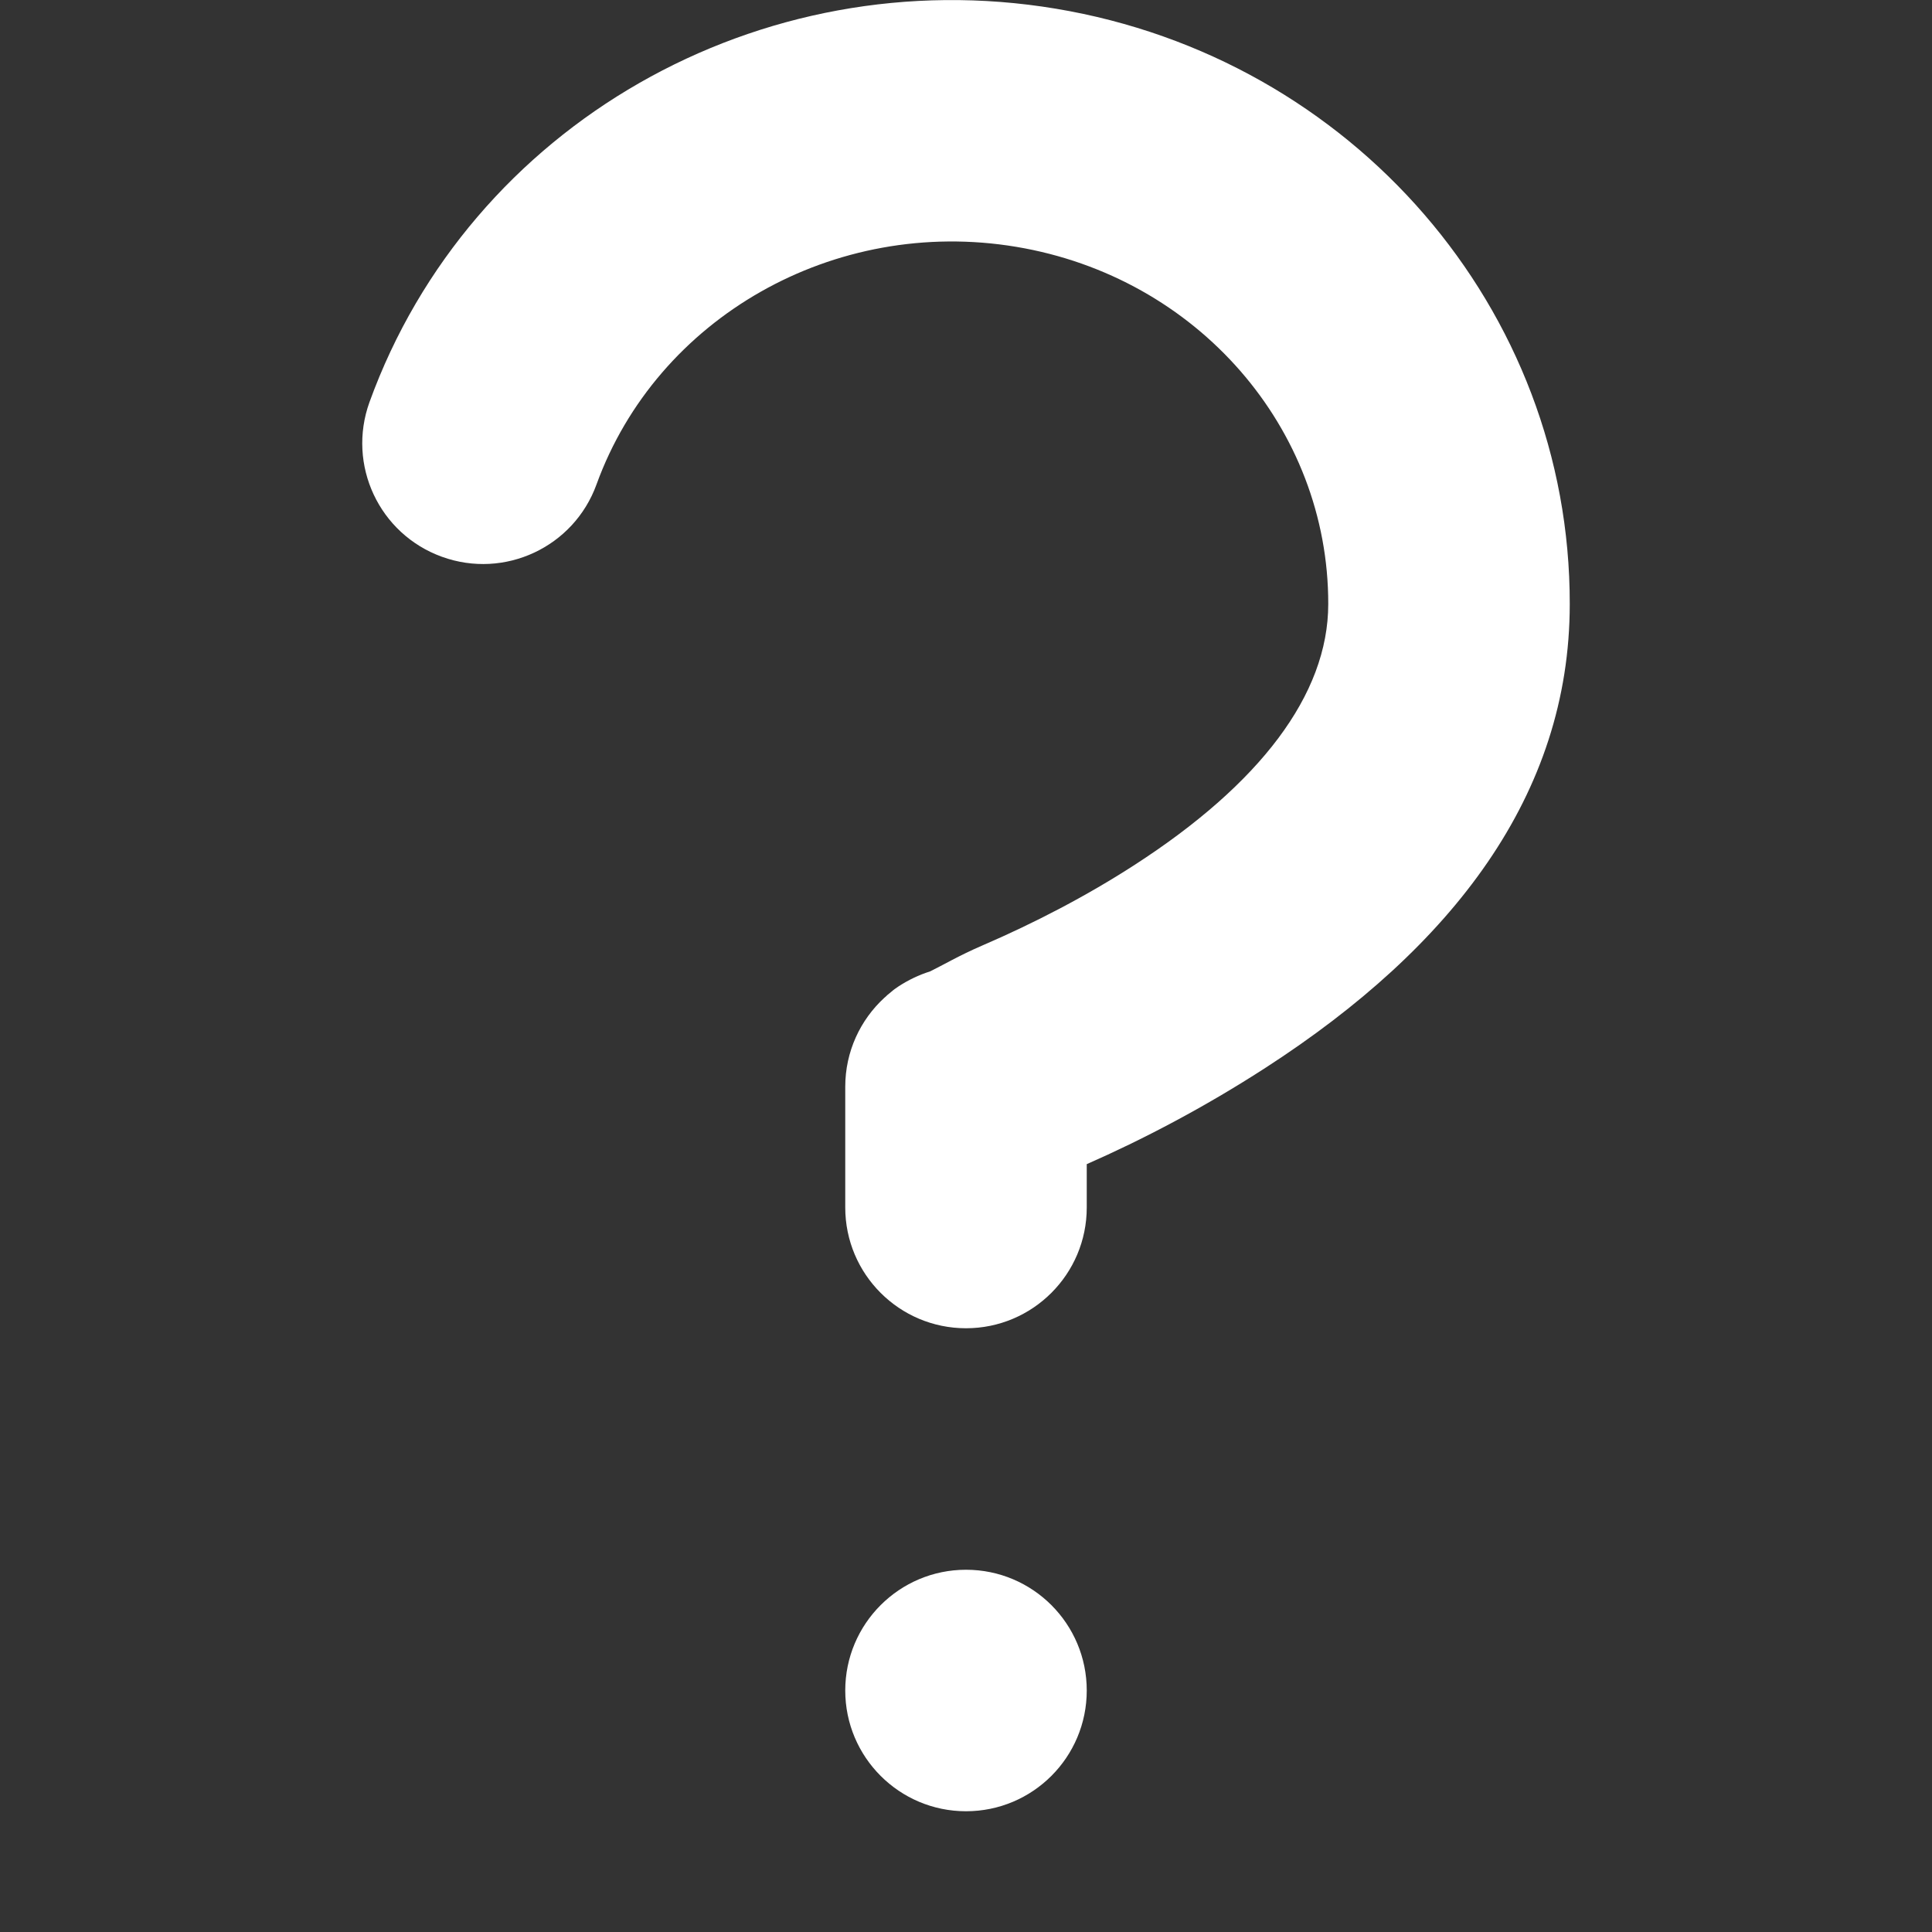 <svg width="16" height="16" viewBox="0 0 16 16" fill="none" xmlns="http://www.w3.org/2000/svg">
<rect x="0" y="0" width="16" height="16" fill="#333333" stroke="none"/>
<g clip-path="url(#clip0_1185_19)">
<path fill-rule="evenodd" clip-rule="evenodd" d="M8 13C8.553 13 9 13.448 9 14C9 14.552 8.553 15 8 15C7.448 15 7 14.552 7 14C7 13.448 7.448 13 8 13ZM3.06 3.33C3.892 1.034 6.294 -0.336 8.744 0.072C11.2 0.481 13.004 2.561 13 5.003C13 6.583 12.027 7.842 10.485 8.84C9.968 9.175 9.455 9.441 9 9.641L9 10C9 10.552 8.552 11 8 11C7.448 11 7 10.552 7 10V9C7 8.708 7.125 8.446 7.324 8.263C7.332 8.257 7.34 8.249 7.348 8.241C7.359 8.232 7.37 8.223 7.381 8.214C7.4 8.197 7.42 8.183 7.441 8.169C7.521 8.117 7.609 8.074 7.702 8.045C7.803 7.996 7.945 7.912 8.131 7.832C8.565 7.645 8.999 7.42 9.399 7.161C10.43 6.494 11 5.755 11 5.002C11.002 3.547 9.916 2.294 8.415 2.044C6.908 1.793 5.441 2.631 4.94 4.012C4.752 4.531 4.179 4.799 3.66 4.611C3.14 4.423 2.872 3.85 3.06 3.33Z" fill="white"/>
</g>
<defs>
<clipPath id="clip0_1185_19">
<rect width="16" height="16" fill="white"/>
</clipPath>
</defs>
</svg>
